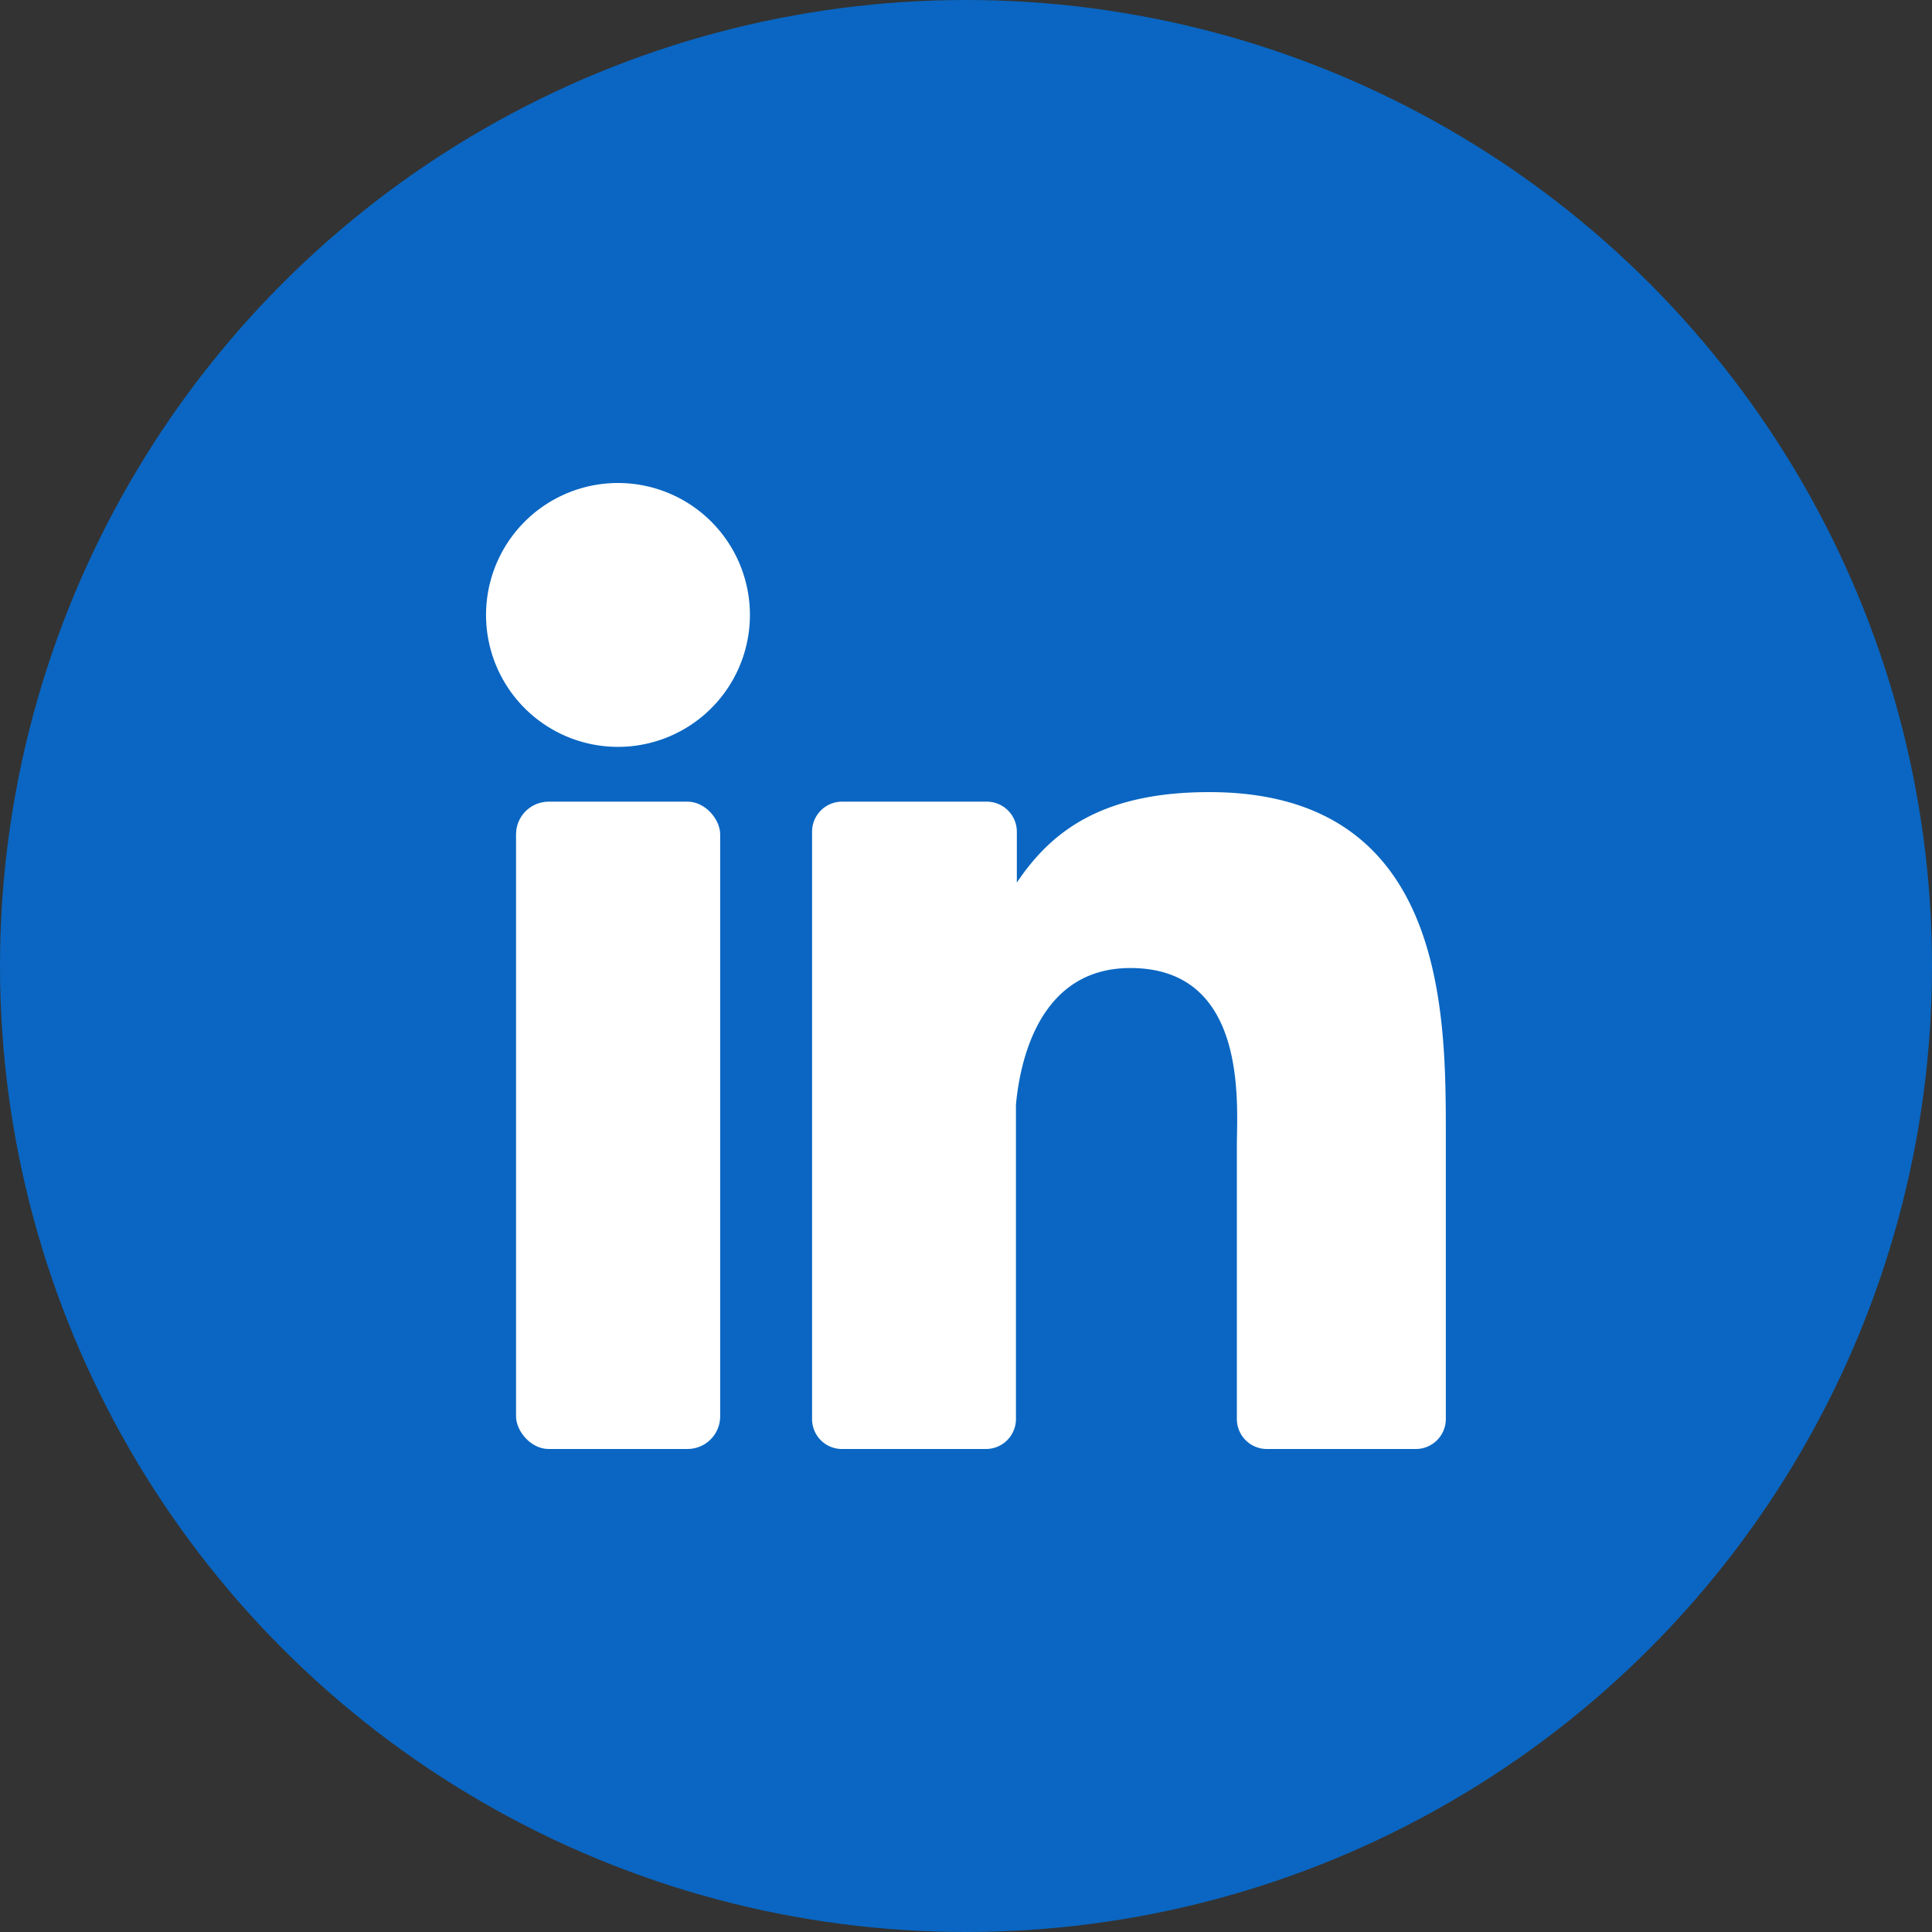 <svg id="linkedin-icon" xmlns="http://www.w3.org/2000/svg" width="152" height="152" viewBox="0 0 152 152">
  <rect x="0" y="0" width="152" height="152" fill="#333333" stroke="none"/>
  <circle id="background" cx="76" cy="76" r="76" fill="#0a66c2"/>
  <g id="icon">
    <path id="Path_416" data-name="Path 416" d="M59,48.37A10.38,10.38,0,1,1,48.63,38,10.38,10.38,0,0,1,59,48.37Z" fill="#fff"/>
    <rect id="Rectangle_22" data-name="Rectangle 22" width="16.06" height="50.93" rx="2.57" transform="translate(40.6 63.07)" fill="#fff"/>
    <path id="Path_417" data-name="Path 417" d="M113.75,89.47v22.17a2.36,2.36,0,0,1-2.36,2.36H99.67a2.36,2.36,0,0,1-2.36-2.36V90.16c0-3.21.93-14-8.38-14-7.22,0-8.69,7.42-9,10.75v24.78A2.36,2.36,0,0,1,77.59,114H66.25a2.35,2.35,0,0,1-2.36-2.36V65.44a2.36,2.36,0,0,1,2.36-2.37H77.59A2.37,2.37,0,0,1,80,65.44v4c2.68-4,6.66-7.12,15.13-7.12C113.86,62.31,113.75,79.84,113.75,89.47Z" fill="#fff"/>
  </g>
</svg>
